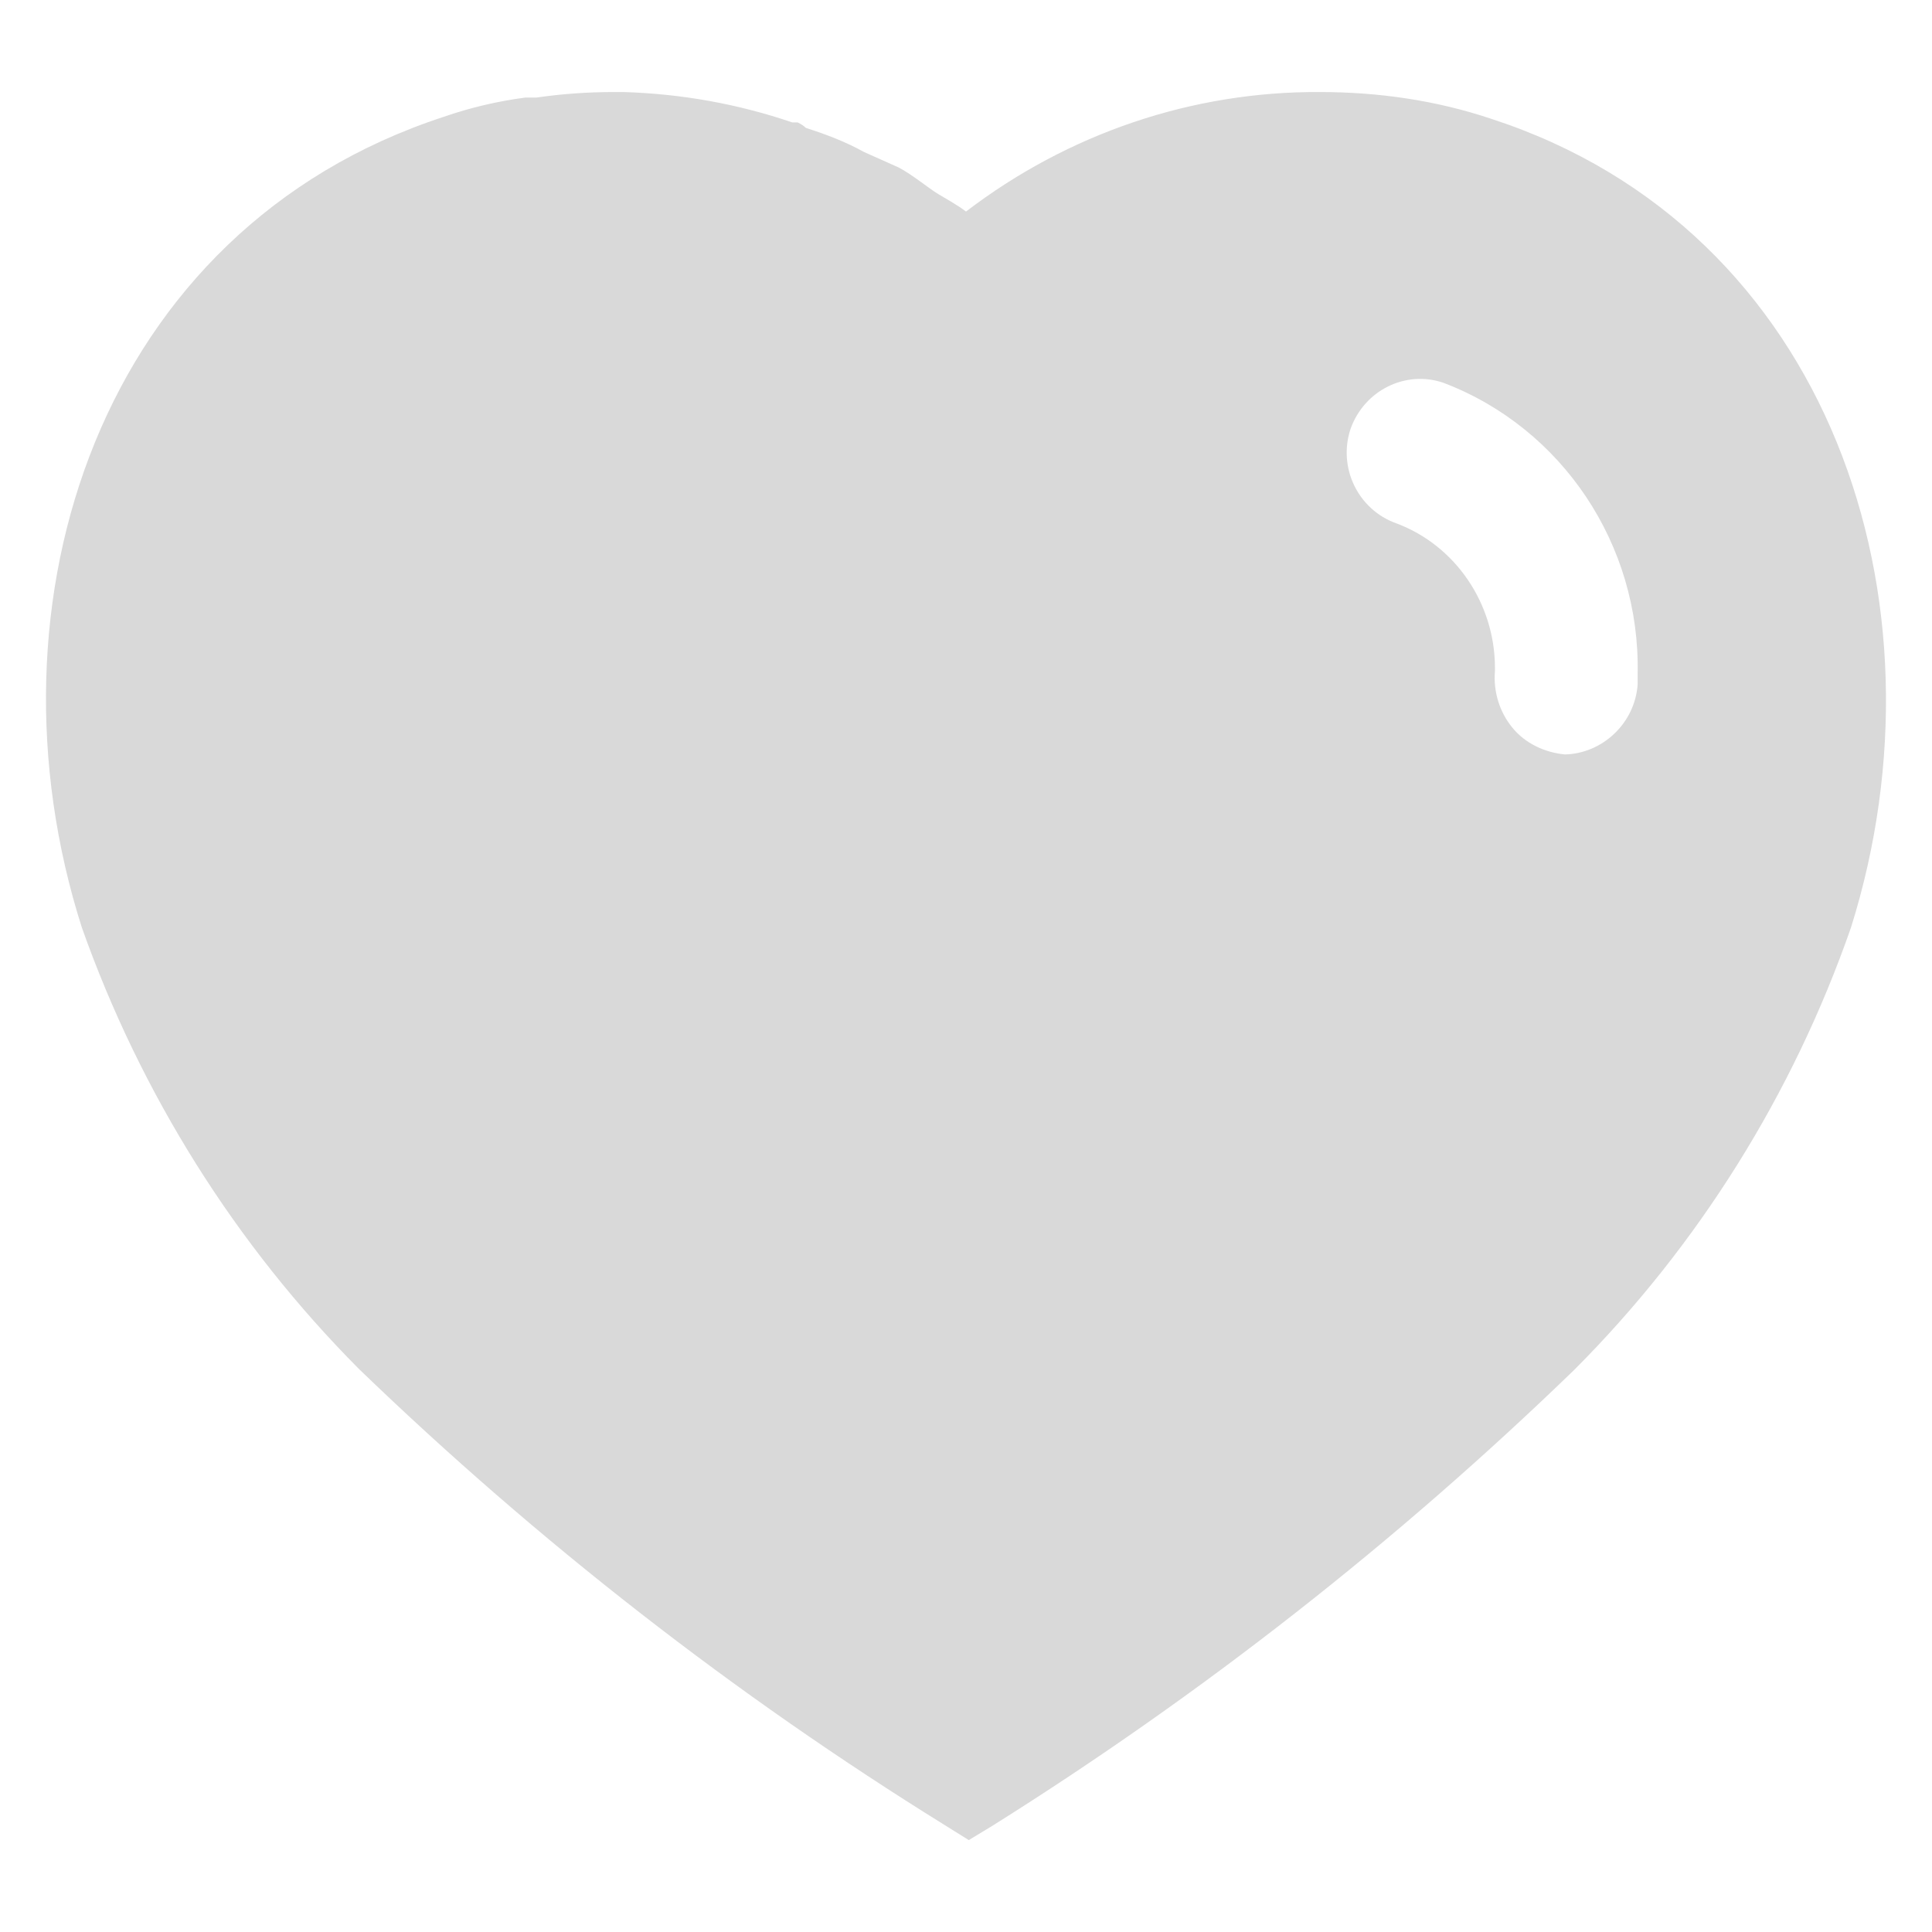 <svg
  xmlns="http://www.w3.org/2000/svg"
  width="14"
  height="14"
  viewBox="0 0 14 14"
  fill="none"
  >
  <path
  d="M4.52 0.667C4.94 0.68 5.347 0.753 5.741 0.887H5.78C5.807 0.9 5.827 0.914 5.84 0.927C5.987 0.974 6.127 1.027 6.26 1.101L6.513 1.214C6.613 1.267 6.733 1.367 6.8 1.407C6.867 1.447 6.94 1.487 7 1.533C7.741 0.967 8.64 0.661 9.567 0.667C9.987 0.667 10.407 0.727 10.806 0.861C13.267 1.661 14.154 4.361 13.413 6.721C12.993 7.927 12.306 9.027 11.407 9.927C10.12 11.173 8.707 12.28 7.187 13.233L7.02 13.334L6.847 13.226C5.321 12.28 3.9 11.173 2.601 9.92C1.707 9.021 1.02 7.927 0.593 6.721C-0.16 4.361 0.727 1.661 3.214 0.847C3.407 0.78 3.607 0.733 3.807 0.707H3.887C4.074 0.68 4.26 0.667 4.447 0.667H4.52ZM10.46 2.774C10.187 2.68 9.887 2.827 9.787 3.107C9.693 3.387 9.84 3.694 10.12 3.793C10.547 3.953 10.833 4.374 10.833 4.84V4.861C10.82 5.013 10.867 5.161 10.96 5.274C11.053 5.387 11.193 5.453 11.34 5.467C11.613 5.46 11.847 5.241 11.867 4.96V4.881C11.886 3.947 11.32 3.101 10.46 2.774Z"
  fill="#D9D9D9"
  />
  </svg>
